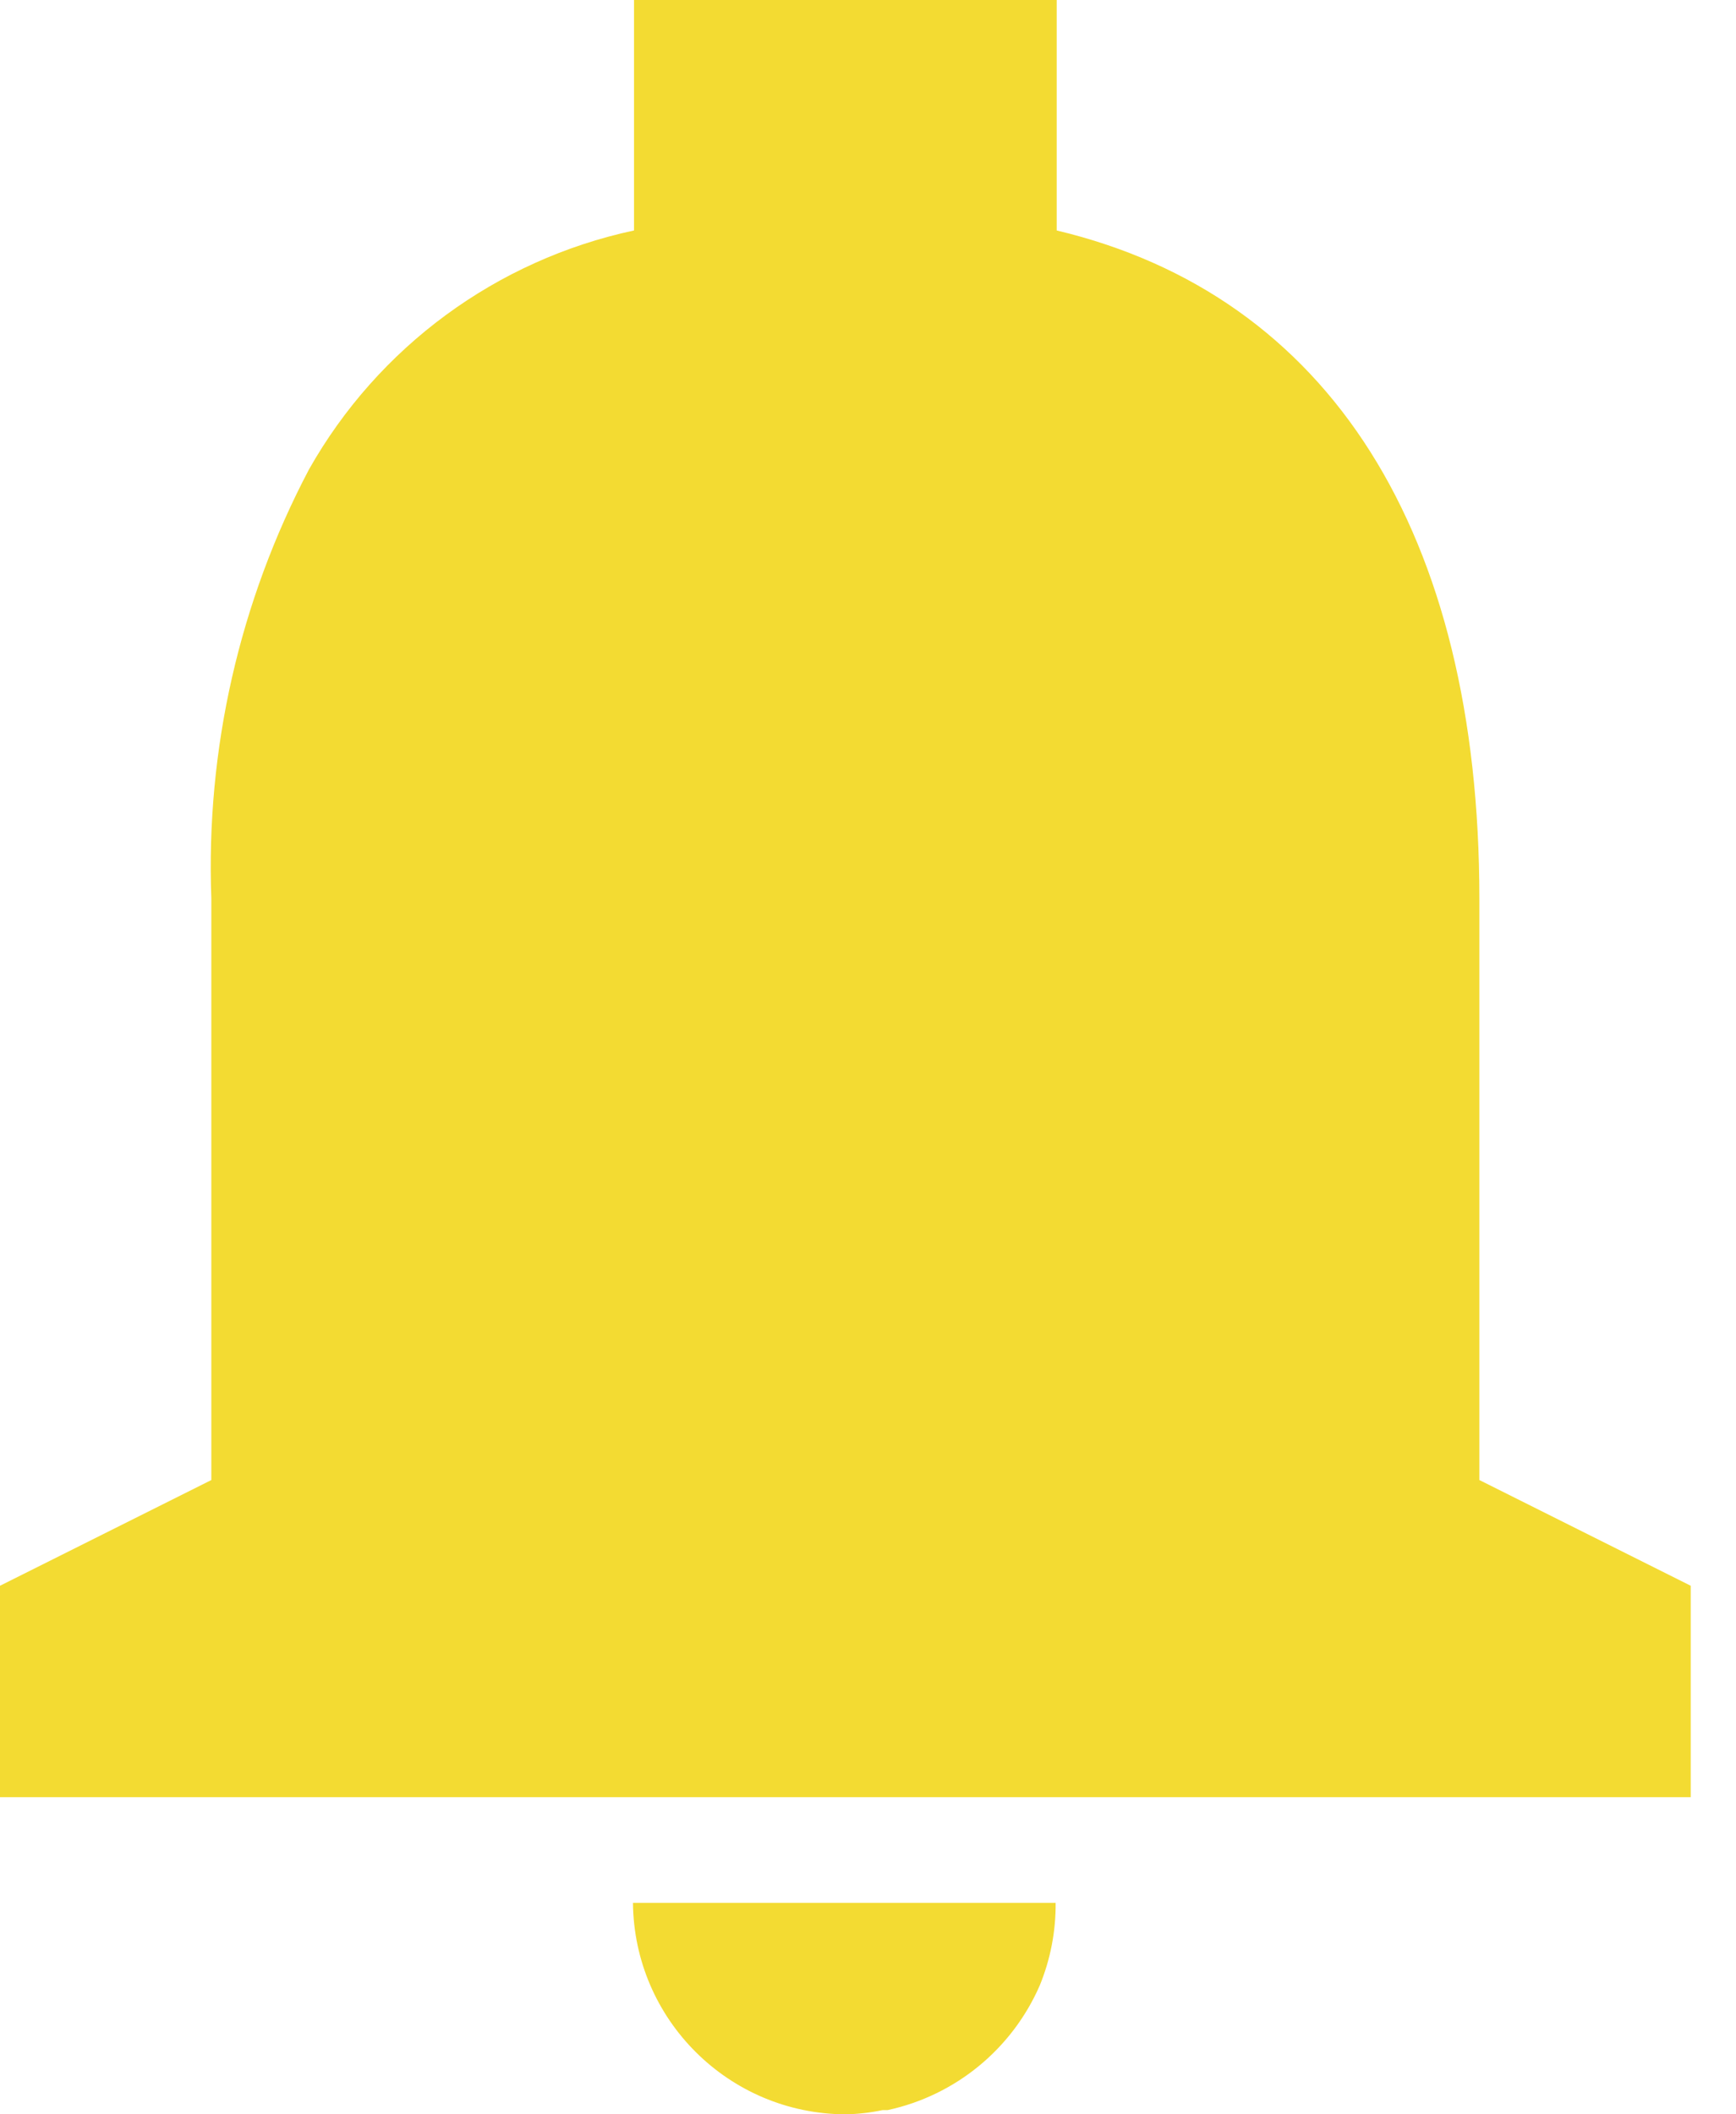<svg width="23" height="28" viewBox="0 0 23 28" fill="none" xmlns="http://www.w3.org/2000/svg">
<path d="M11.2 28C9.654 27.992 8.401 26.745 8.386 25.2H13.986C13.989 25.574 13.918 25.945 13.776 26.292C13.409 27.135 12.659 27.75 11.76 27.944H11.753H11.732H11.707H11.694C11.531 27.978 11.366 27.997 11.2 28ZM22.4 23.8H0V21L2.8 19.6V11.9C2.726 9.925 3.172 7.965 4.094 6.216C5.011 4.594 6.578 3.442 8.4 3.052V0H14V3.052C17.611 3.912 19.6 7.053 19.6 11.9V19.6L22.4 21V23.8Z" fill="#F3DB32"/>
</svg>
